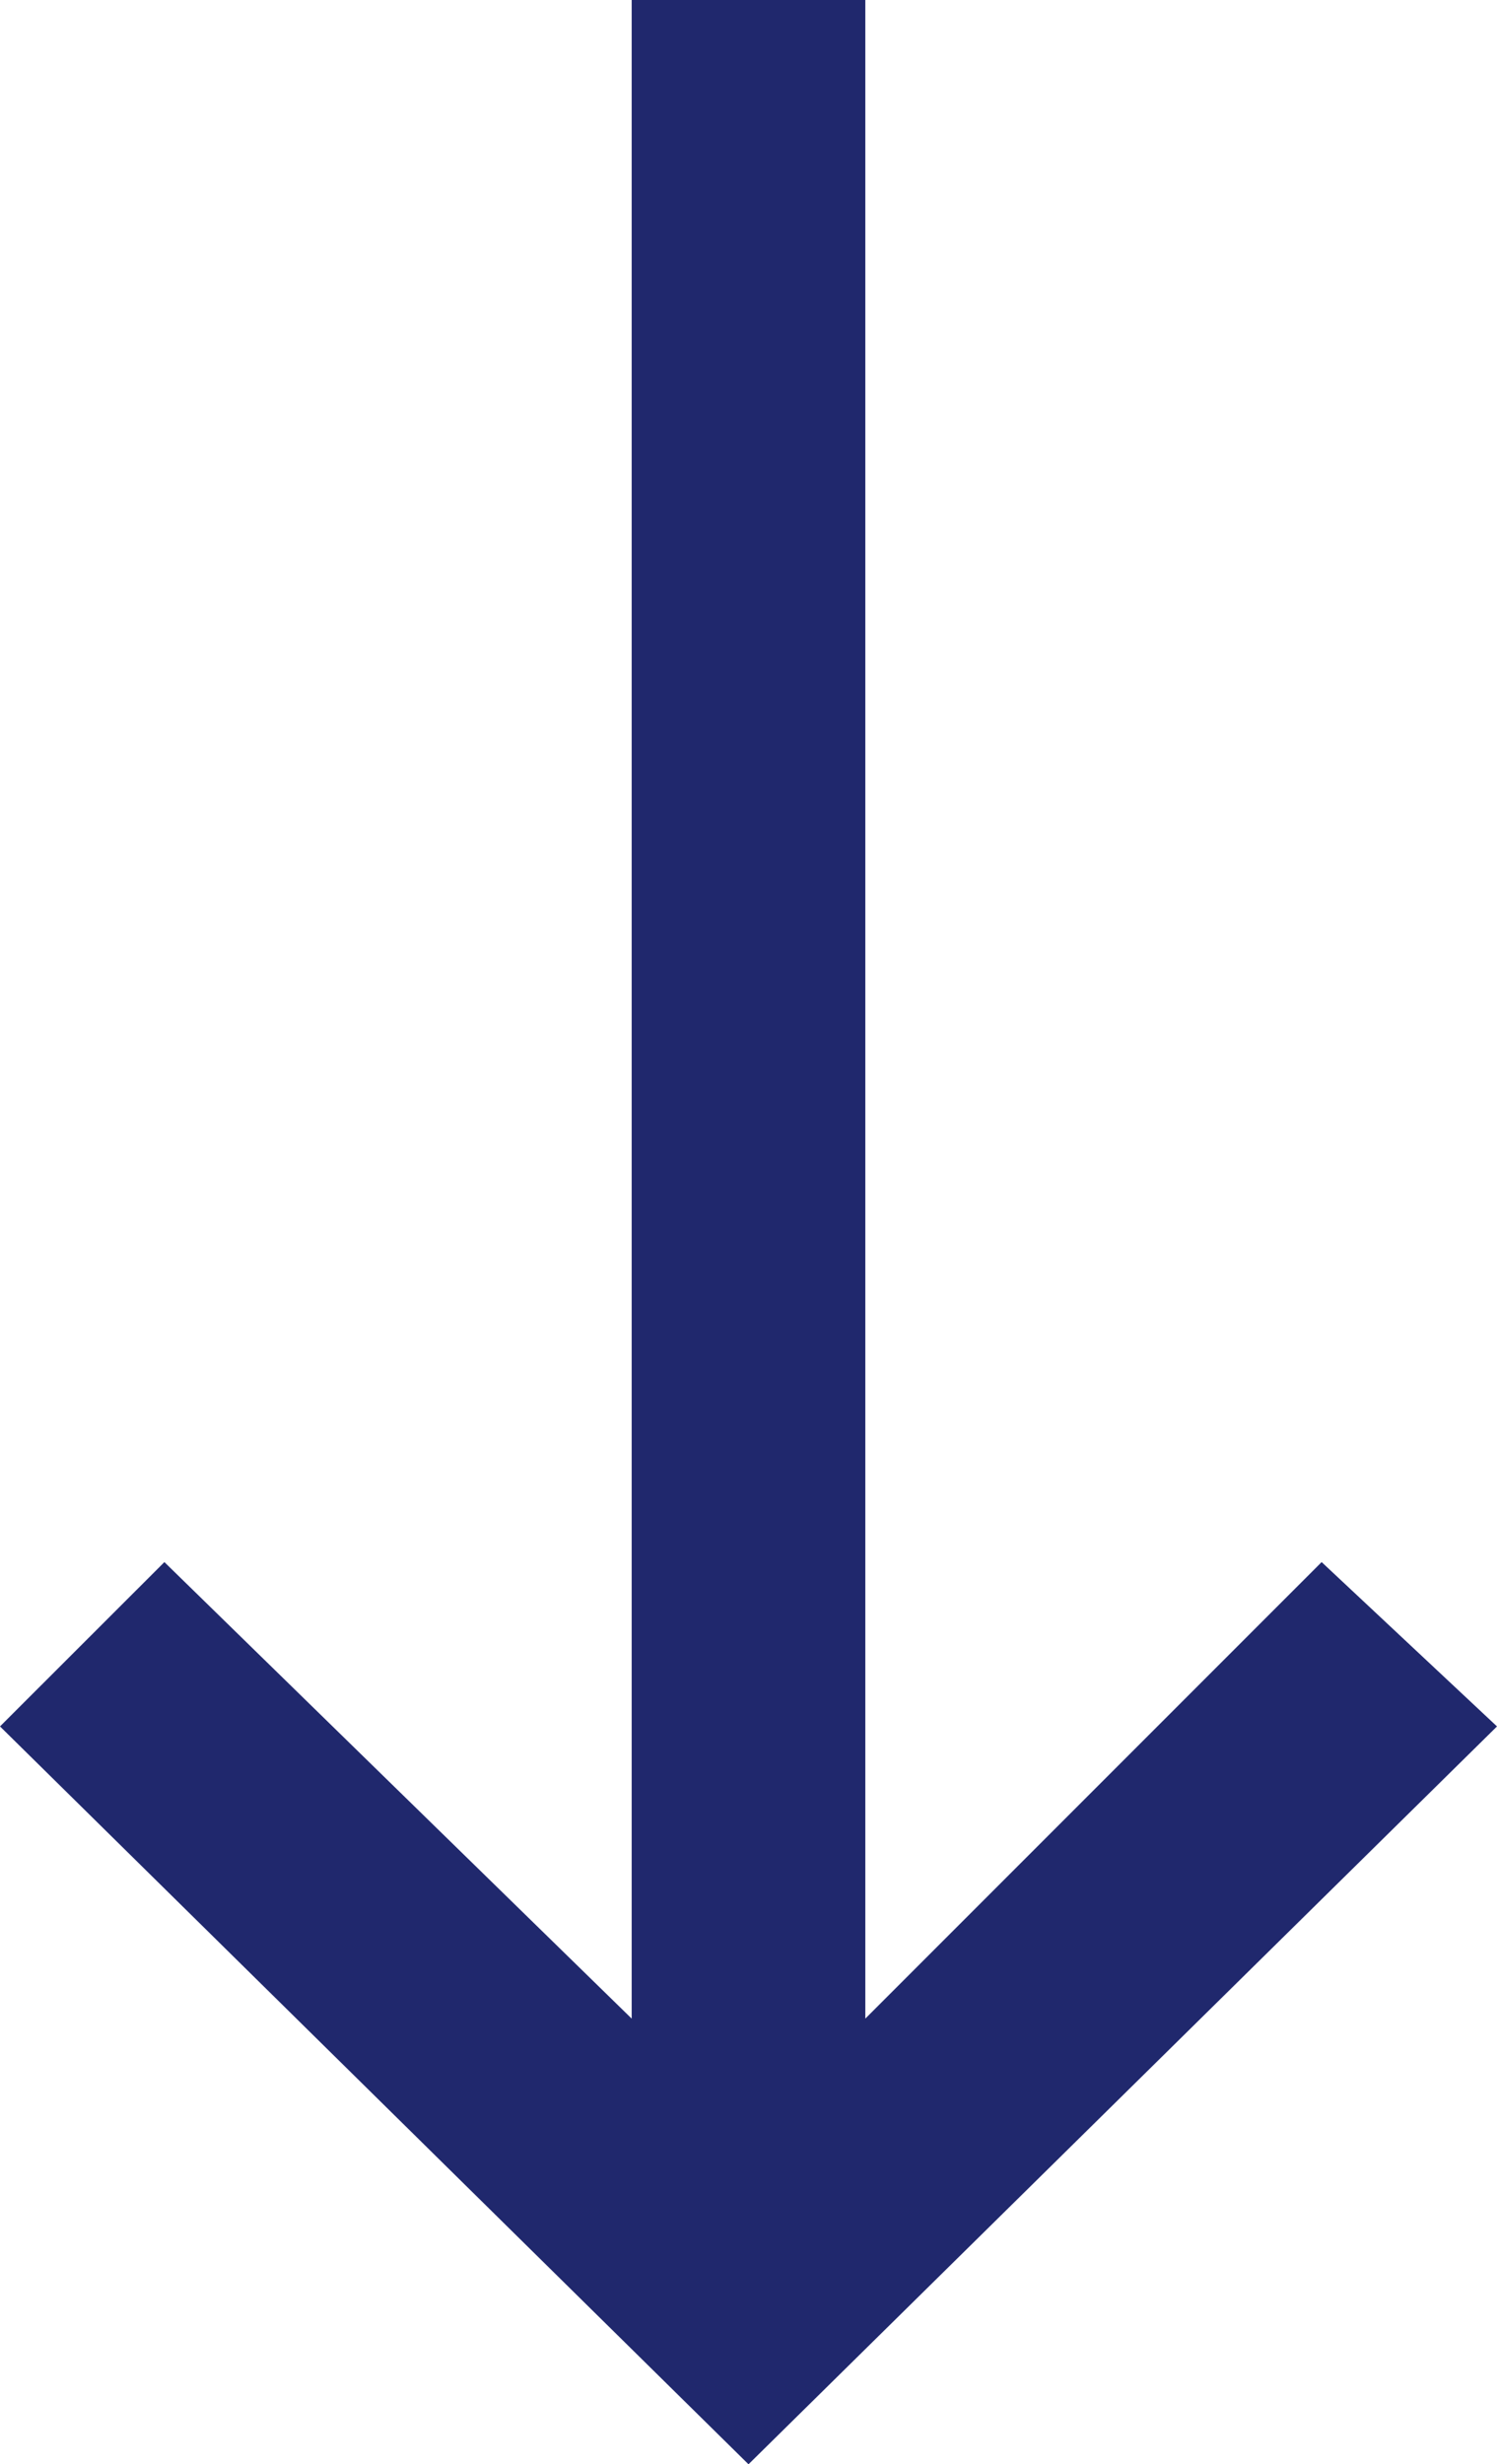 <svg xmlns="http://www.w3.org/2000/svg" width="11.046" height="18.175" viewBox="0 0 11.046 18.175">
  <path id="ico-seta-baixo" d="M965.523,1338.551,960,1343.993l-5.523-5.442,1.213-1.212,3.448,3.367v-14.888h1.724v14.888l3.367-3.367Z" transform="translate(-954.477 -1325.818)" fill="#20286d"/>
</svg>
